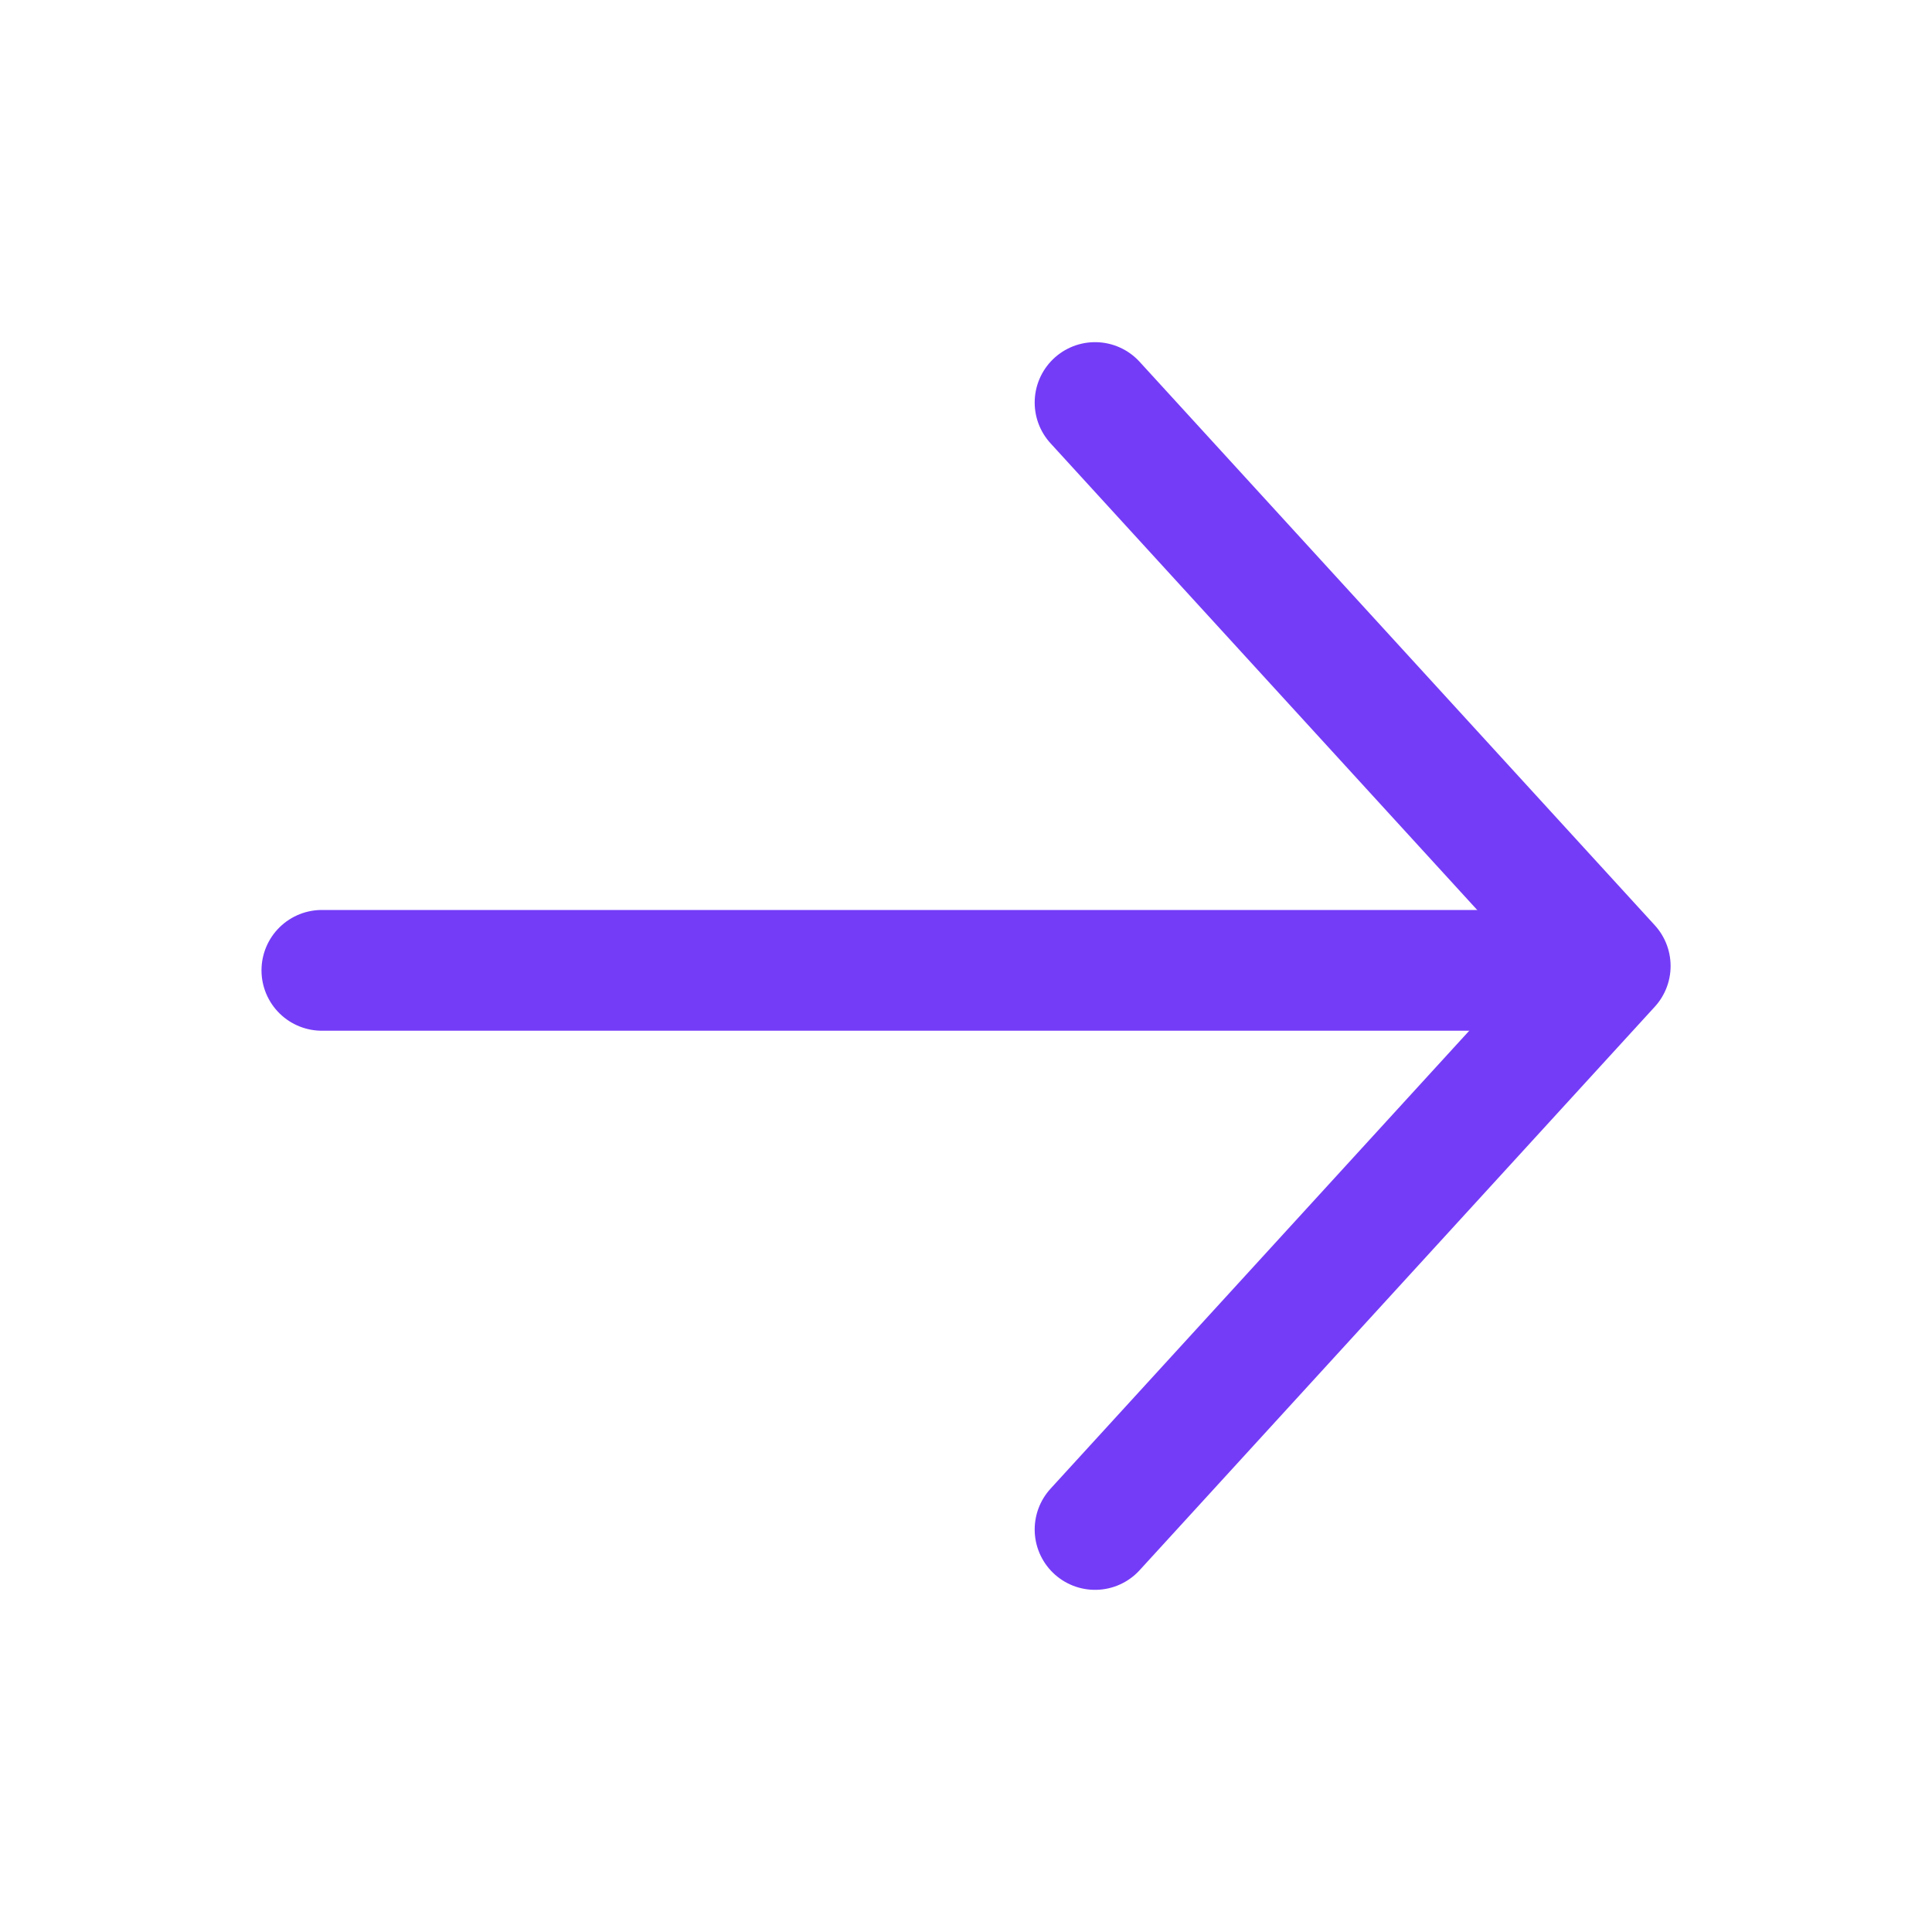 <svg width="20" height="20" viewBox="0 0 20 20" fill="none" xmlns="http://www.w3.org/2000/svg">
<path d="M11.336 4.167L16.669 10L11.336 15.833" stroke="#743CF7" stroke-width="1.25" stroke-linecap="round" stroke-linejoin="round"/>
<path d="M3.332 10.045L16.005 10.045" stroke="#743CF7" stroke-width="1.25" stroke-linecap="round" stroke-linejoin="round"/>
</svg>
